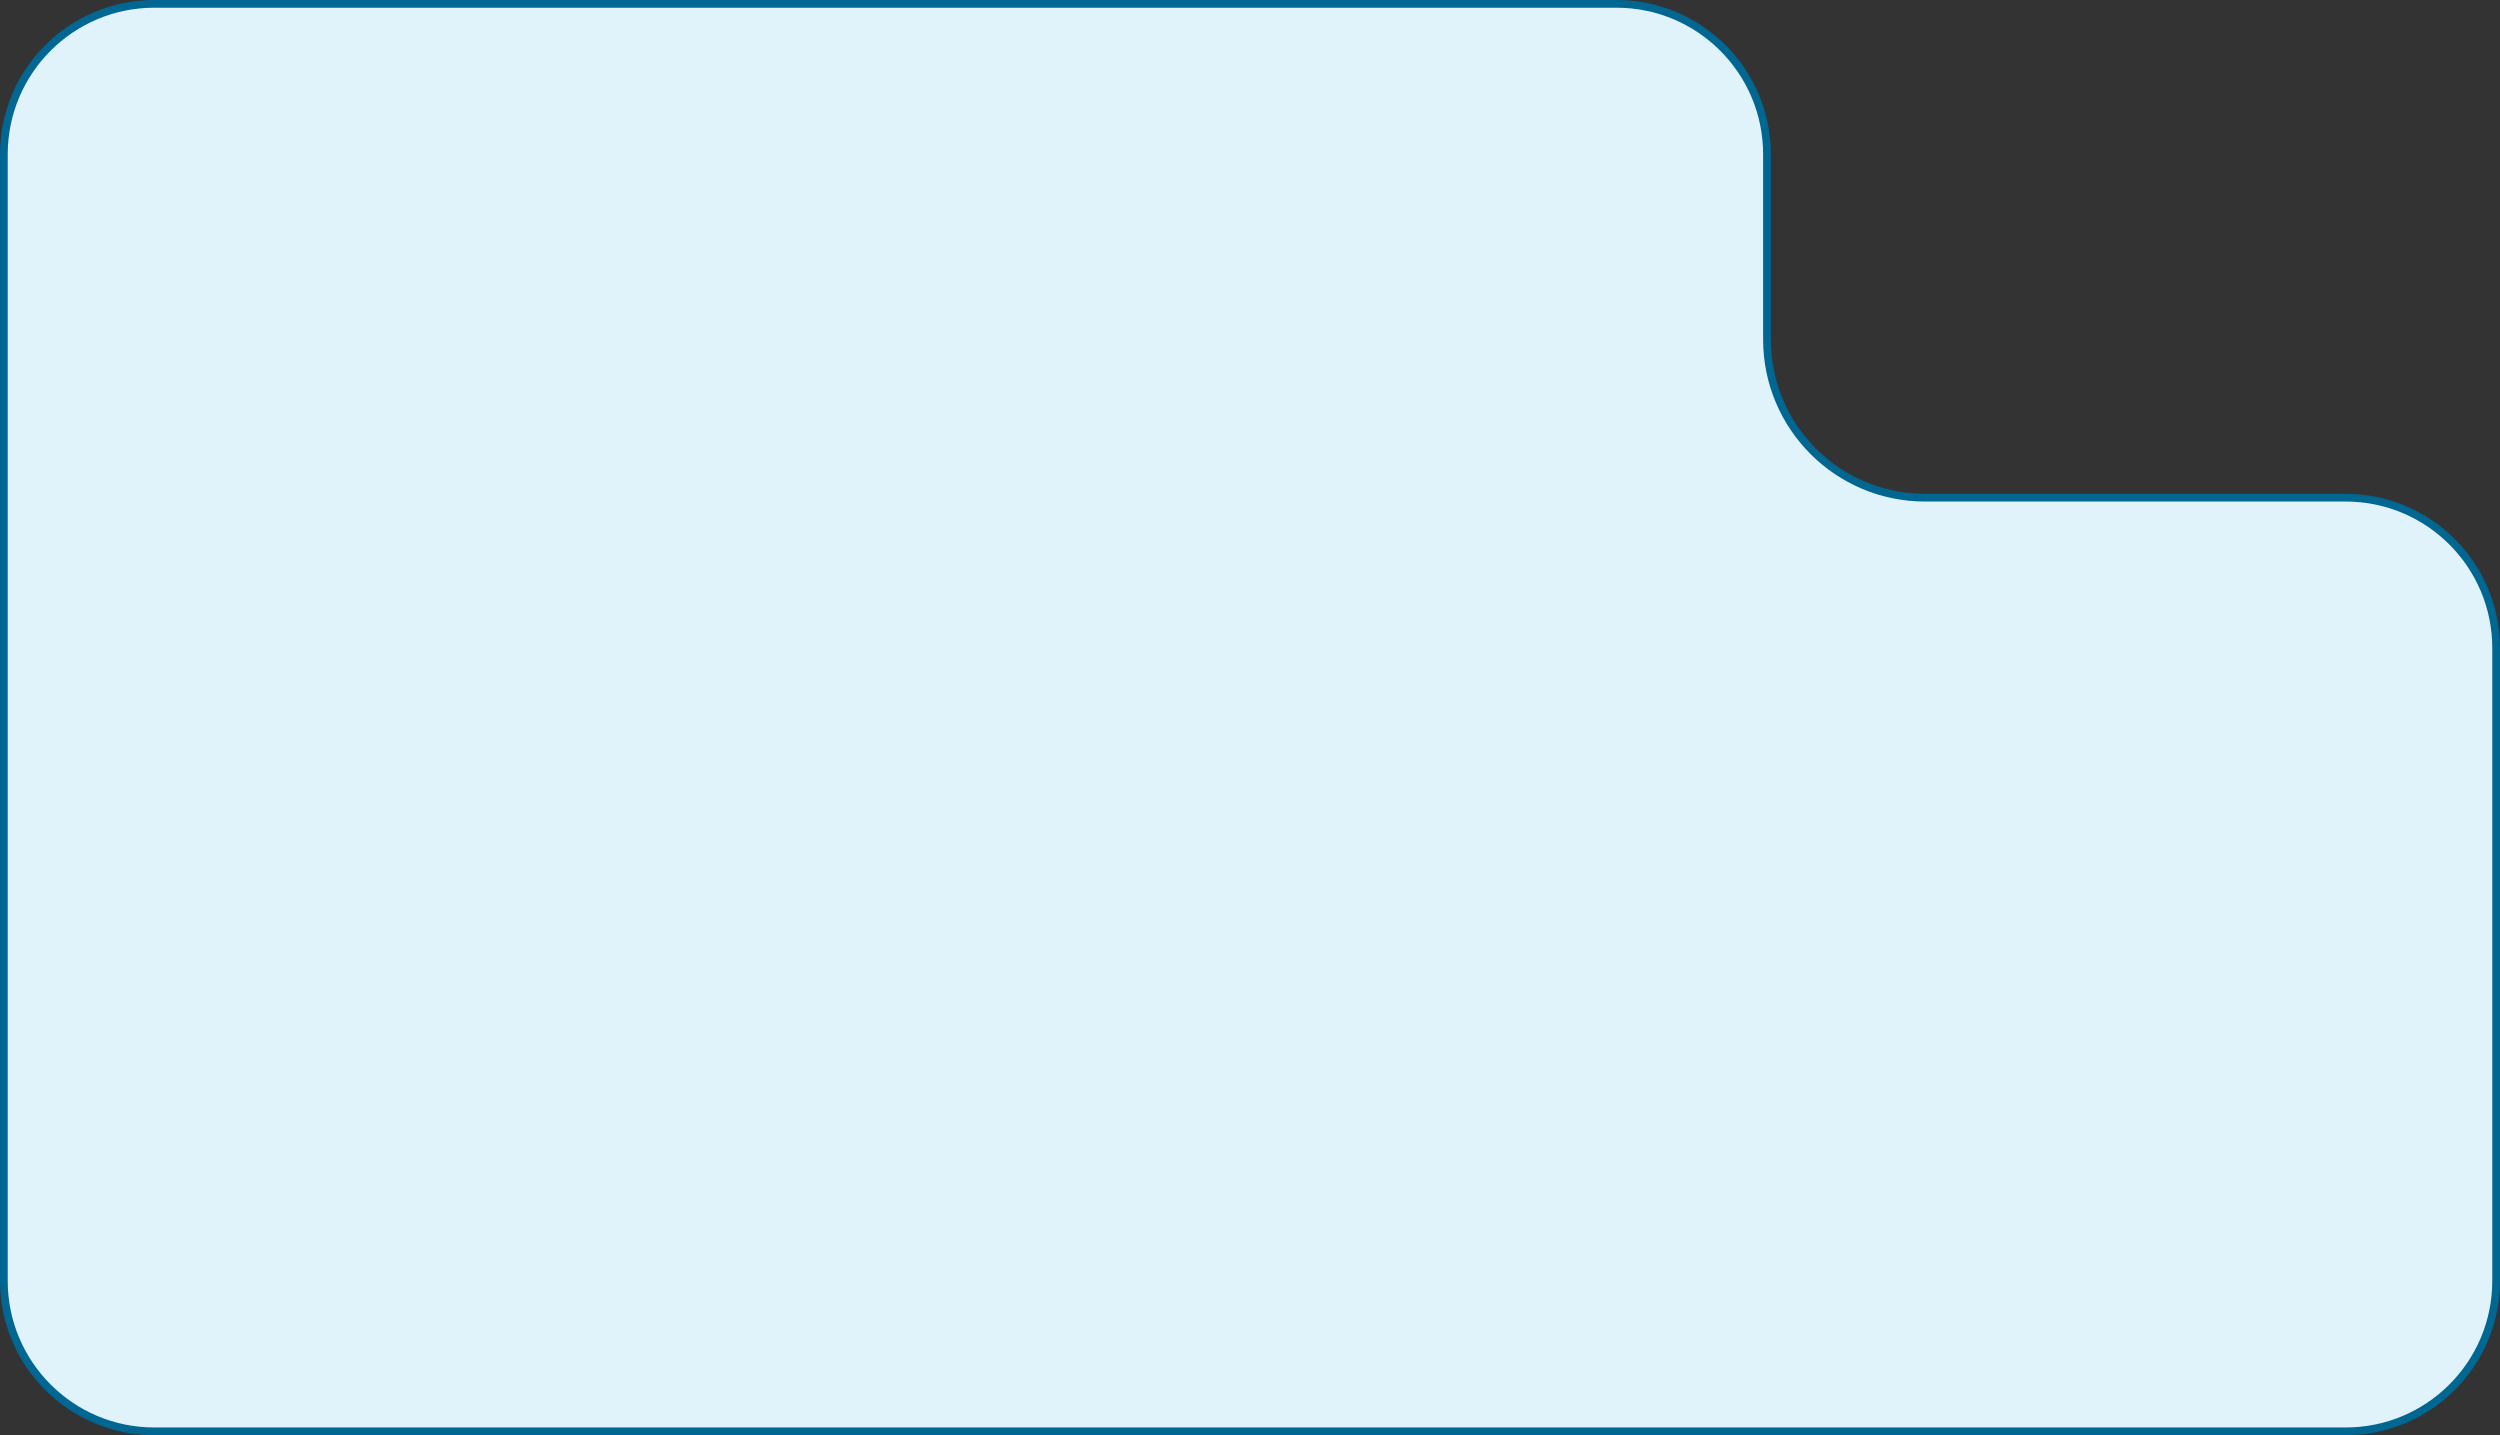 <?xml version="1.0" encoding="UTF-8"?> <svg xmlns="http://www.w3.org/2000/svg" width="324" height="186" viewBox="0 0 324 186" fill="none"><rect x="0" y="0" width="324" height="186" fill="#333333" stroke="none"/><path d="M304 185.5H20C9.23 185.5 0.5 176.77 0.5 166V20C0.5 9.23 9.23 0.5 20 0.5H209.5C220.27 0.5 229 9.23 229 20V44C229 55.322 238.178 64.5 249.5 64.5H304C314.77 64.5 323.5 73.23 323.5 84V166C323.5 176.77 314.77 185.5 304 185.5Z" fill="#E0F3FB" stroke="#006692"></path></svg> 